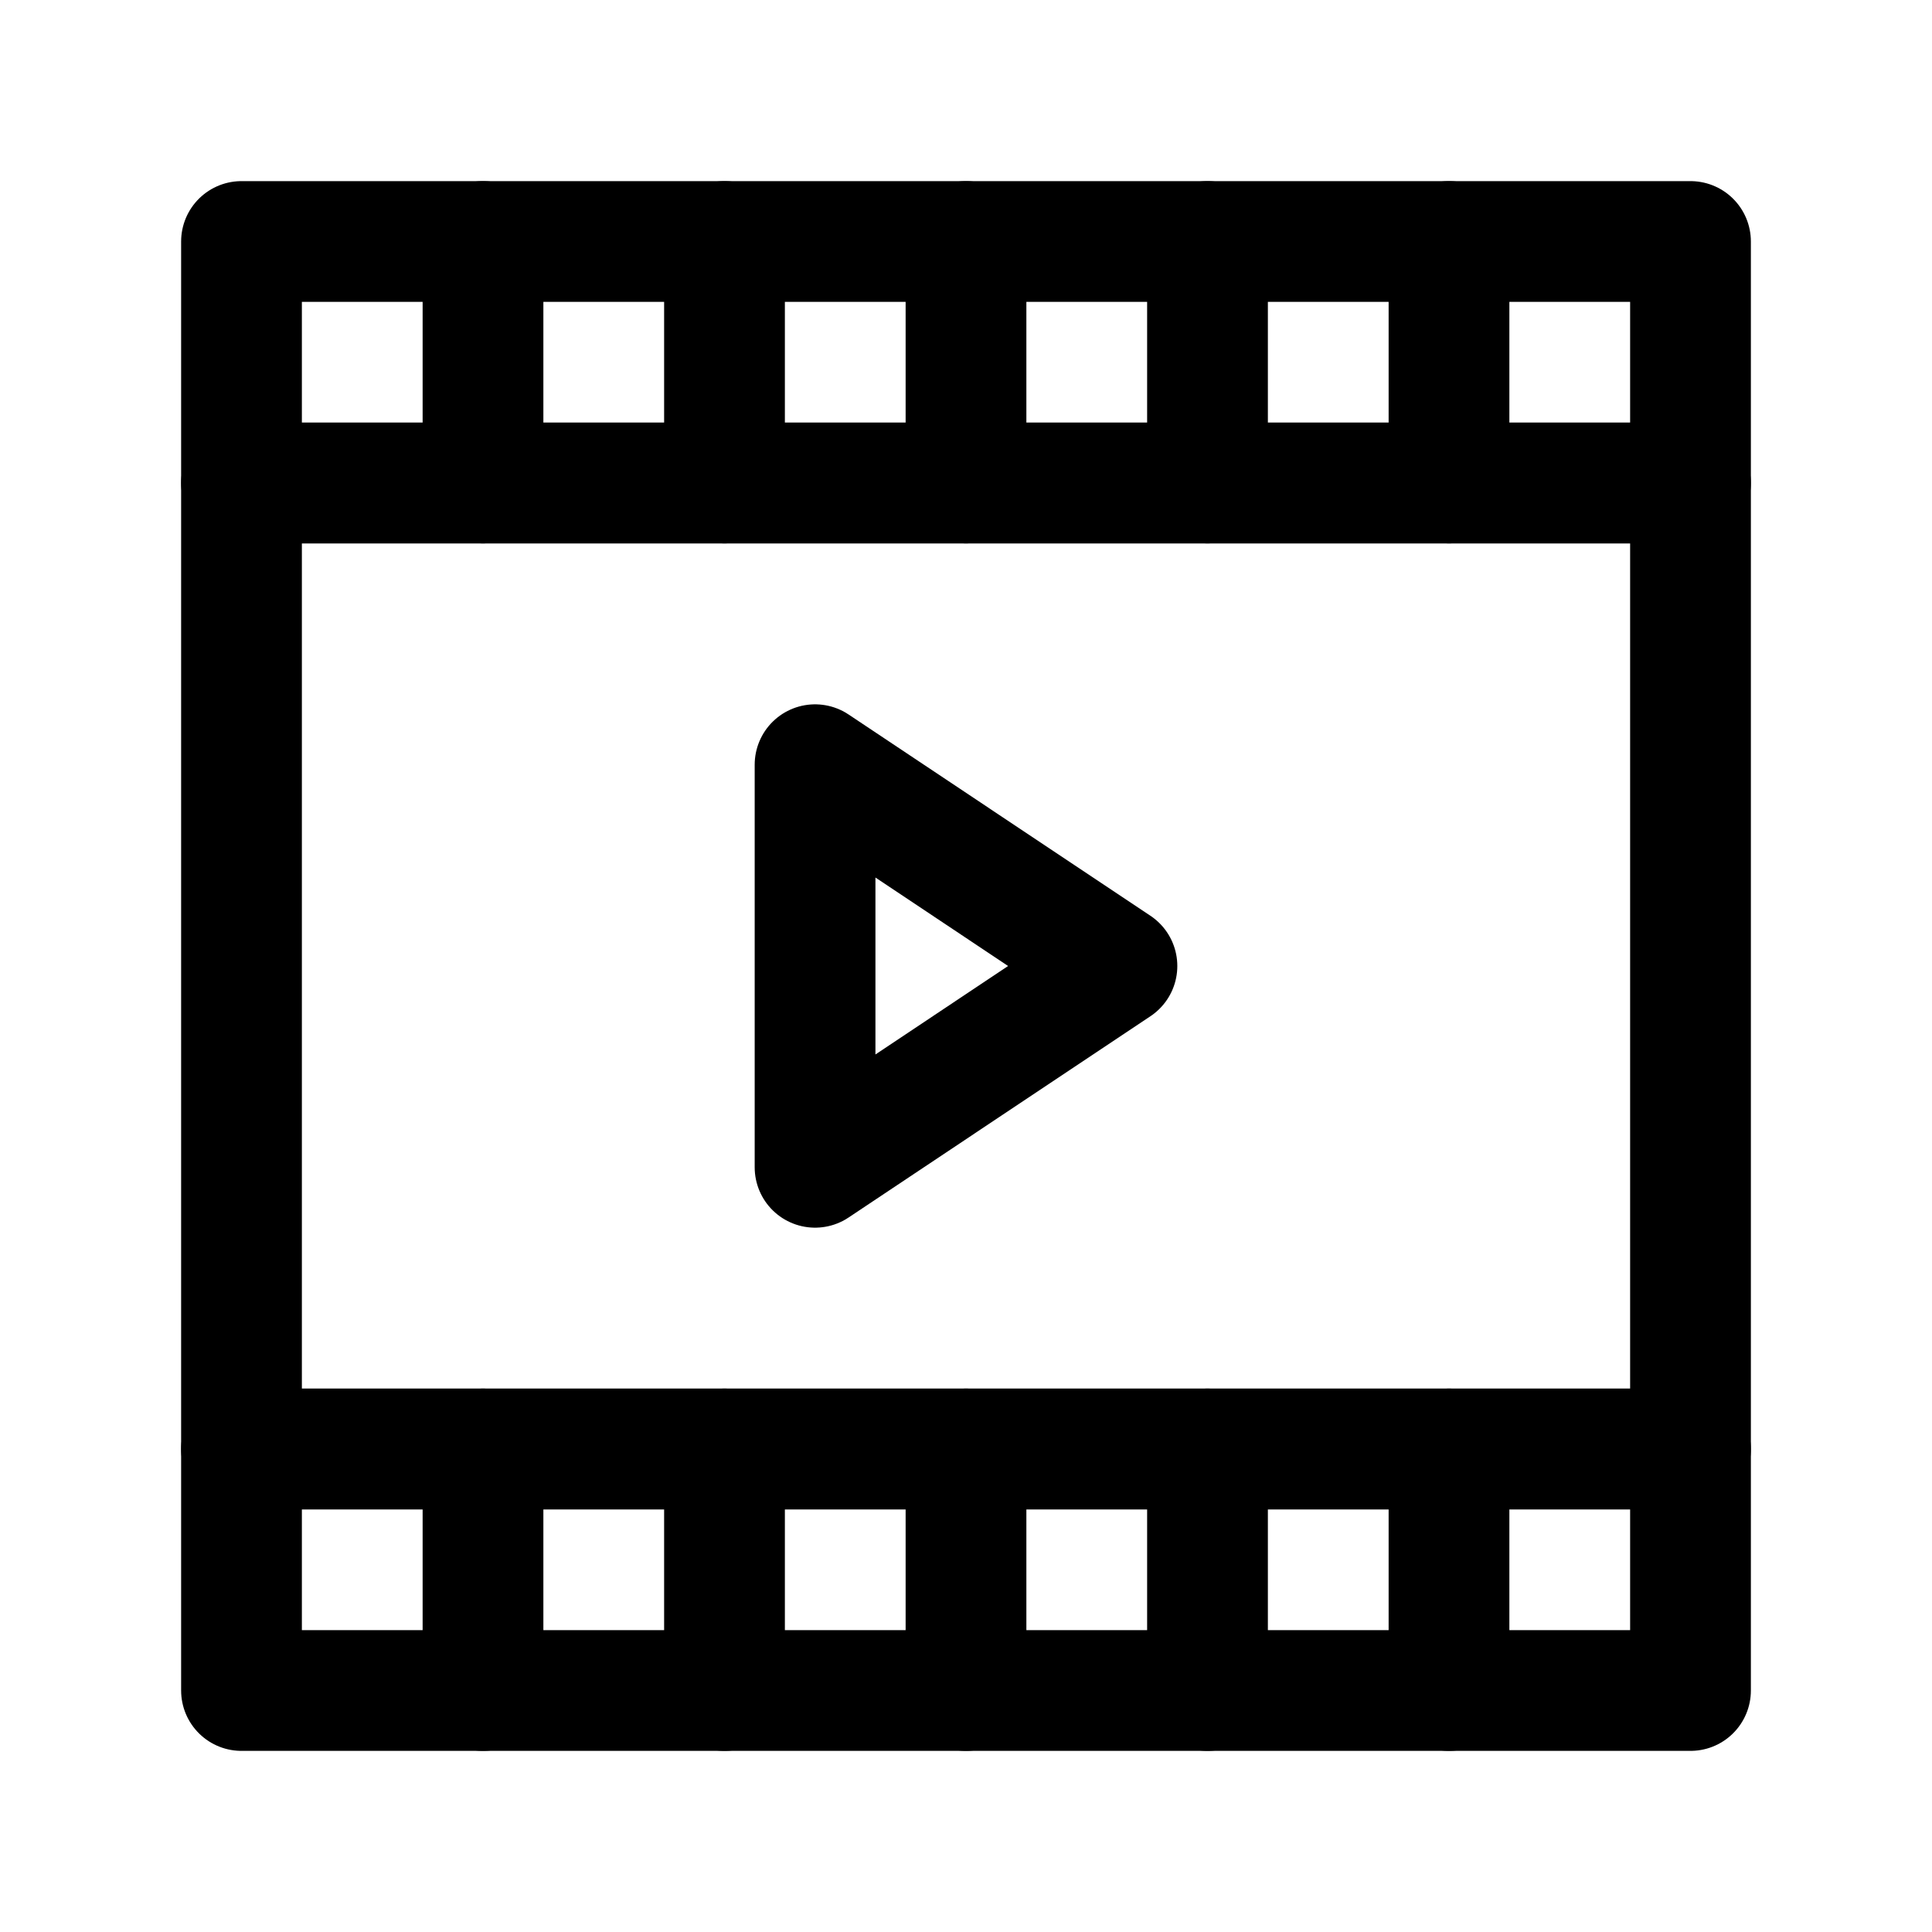 <?xml version="1.0" encoding="UTF-8"?>
<svg id="stroke" xmlns="http://www.w3.org/2000/svg" width="16" height="16" viewBox="0 0 16 16">
  <defs>
    <style>
      .cls-1, .cls-2 {
        fill: none;
      }

      .cls-2 {
        stroke: #000;
        stroke-linecap: round;
        stroke-linejoin: round;
      }
    </style>
  </defs>
  <g>
    <polygon class="cls-2" points="6.75 9.667 6.75 6.333 9.25 8 6.75 9.667"/>
    <g>
      <rect class="cls-2" x="2" y="4" width="12" height="8"/>
      <g>
        <rect class="cls-2" x="2" y="2" width="12" height="2"/>
        <line class="cls-2" x1="12" y1="2" x2="12" y2="4"/>
        <line class="cls-2" x1="10" y1="2" x2="10" y2="4"/>
        <line class="cls-2" x1="8" y1="2" x2="8" y2="4"/>
        <line class="cls-2" x1="6" y1="2" x2="6" y2="4"/>
        <line class="cls-2" x1="4" y1="2" x2="4" y2="4"/>
      </g>
      <g>
        <rect class="cls-2" x="2" y="12" width="12" height="2"/>
        <line class="cls-2" x1="12" y1="12" x2="12" y2="14"/>
        <line class="cls-2" x1="10" y1="12" x2="10" y2="14"/>
        <line class="cls-2" x1="8" y1="12" x2="8" y2="14"/>
        <line class="cls-2" x1="6" y1="12" x2="6" y2="14"/>
        <line class="cls-2" x1="4" y1="12" x2="4" y2="14"/>
      </g>
    </g>
  </g>
  <rect class="cls-1" x="0" width="16" height="16"/>
</svg>